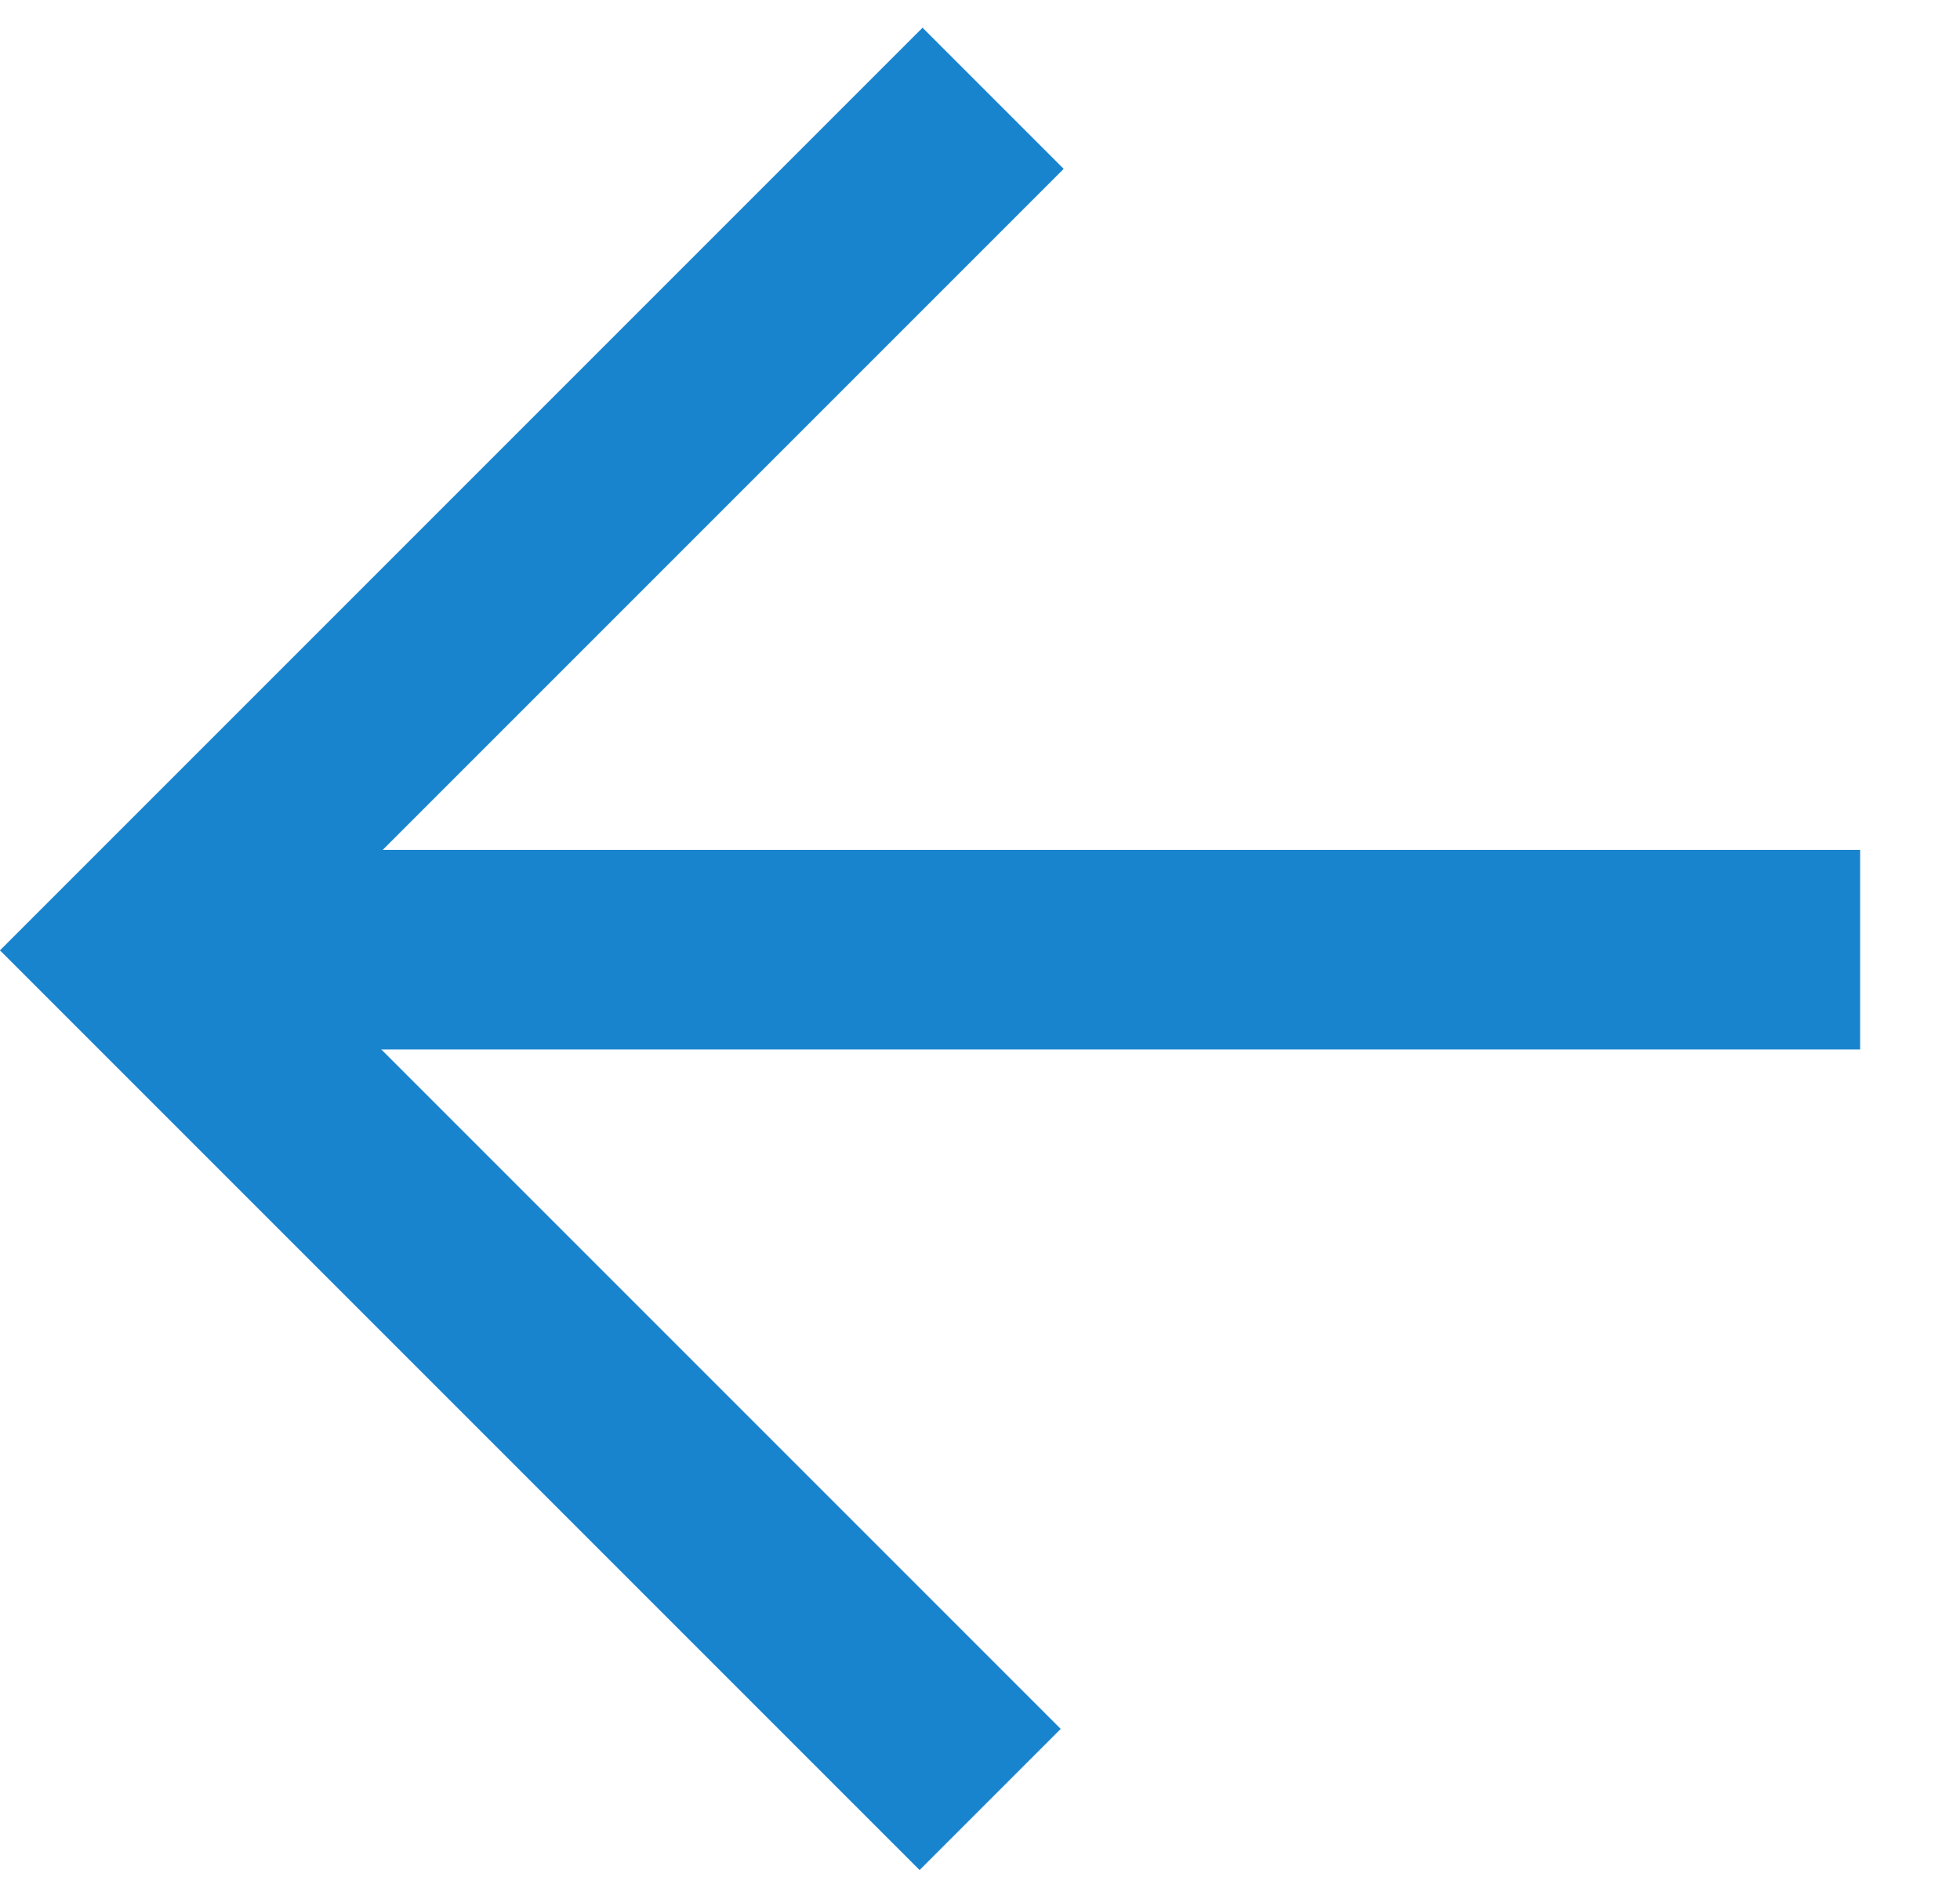 <svg xmlns="http://www.w3.org/2000/svg" width="39.279" height="38.059" viewBox="0 0 39.279 38.059">
  <g id="Group_724" data-name="Group 724" transform="translate(20.046 36.262) rotate(-135)">
    <path id="Path_232" data-name="Path 232" d="M0,0H24.063V24.147" transform="translate(0.287 0)" fill="none" stroke="#1984ce" stroke-width="4"/>
    <line id="Line_33" data-name="Line 33" x1="24.083" y2="24.083" transform="translate(0 0.287)" fill="none" stroke="#1984ce" stroke-width="4"/>
  </g>
</svg>
